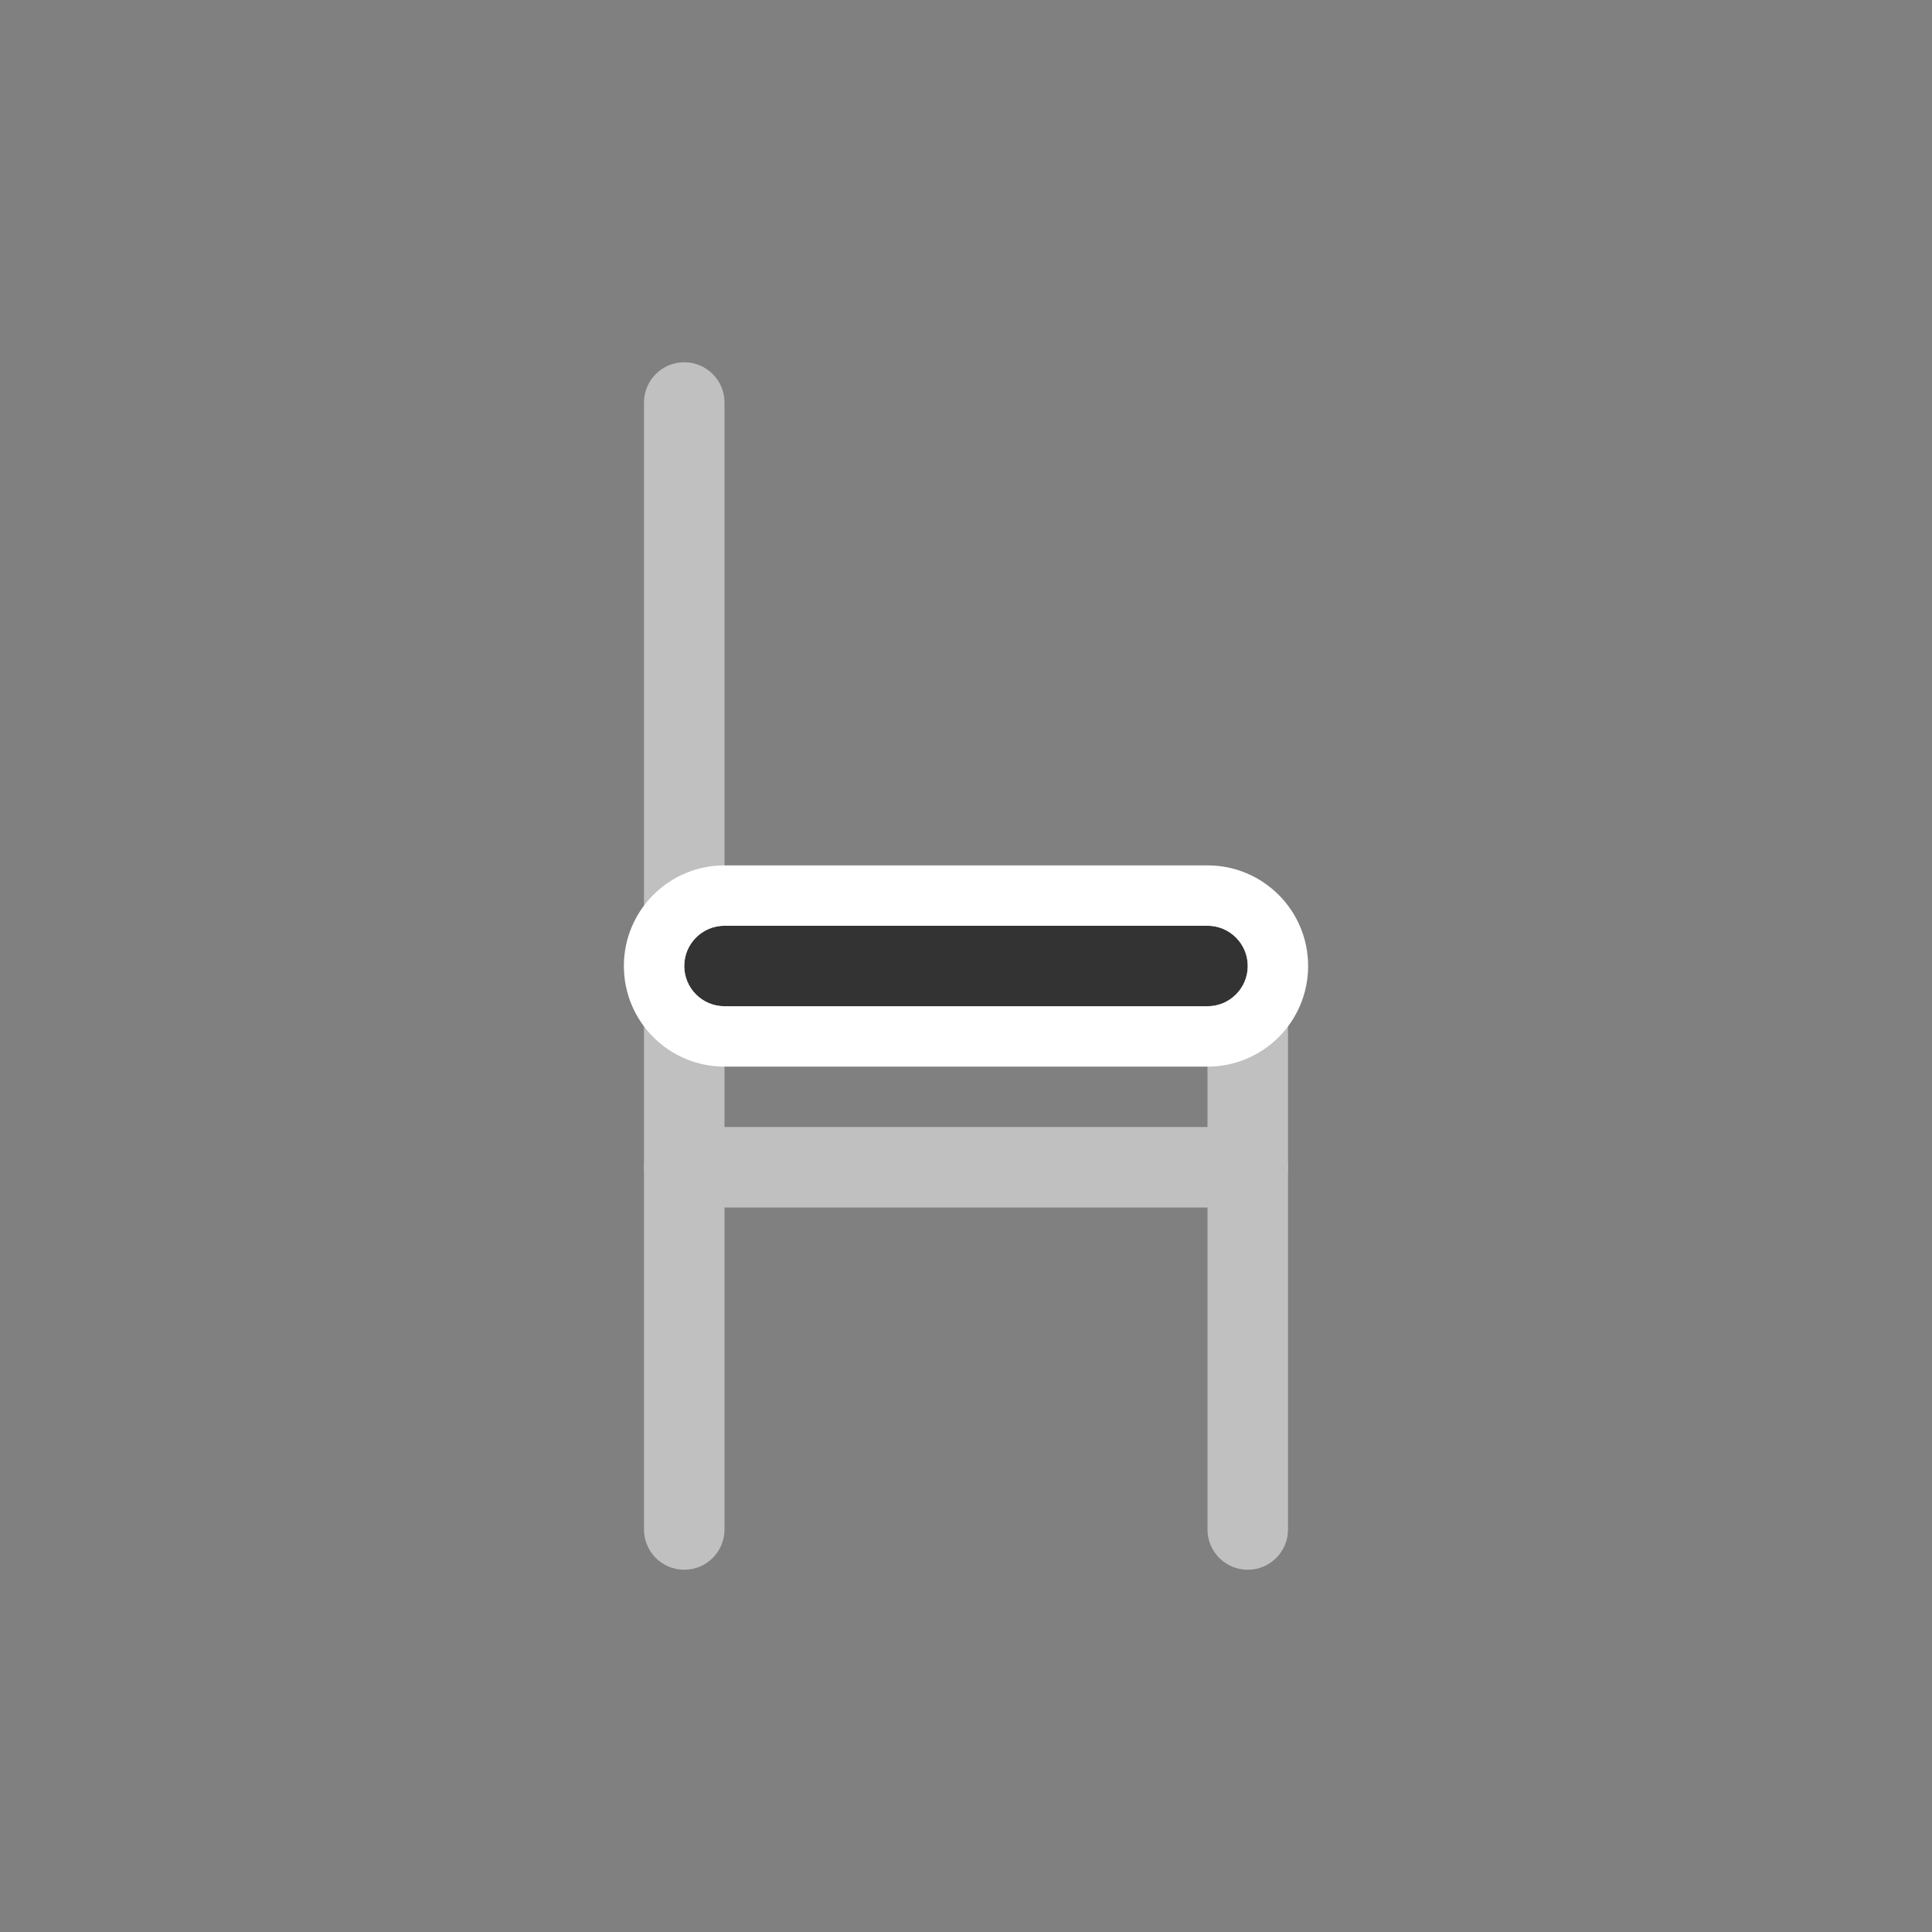 <svg width="48" height="48" viewBox="0 0 48 48" fill="none" xmlns="http://www.w3.org/2000/svg">
<rect x="0" y="0" width="48" height="48" fill="#808080" stroke="none"/>
<path fill-rule="evenodd" clip-rule="evenodd" d="M16 24C16 23.448 16.448 23 17 23H31C31.552 23 32 23.448 32 24V38C32 38.552 31.552 39 31 39C30.448 39 30 38.552 30 38V25H17C16.448 25 16 24.552 16 24Z" fill="#C0C0C0"/>
<path fill-rule="evenodd" clip-rule="evenodd" d="M17 9C17.552 9 18 9.448 18 10V38C18 38.552 17.552 39 17 39C16.448 39 16 38.552 16 38V10C16 9.448 16.448 9 17 9Z" fill="#C0C0C0"/>
<path fill-rule="evenodd" clip-rule="evenodd" d="M16 29C16 28.448 16.448 28 17 28H31C31.552 28 32 28.448 32 29C32 29.552 31.552 30 31 30H17C16.448 30 16 29.552 16 29Z" fill="#C0C0C0"/>
<path d="M18 25C17.448 25 17 24.552 17 24C17 23.448 17.448 23 18 23L30 23C30.552 23 31 23.448 31 24C31 24.552 30.552 25 30 25L18 25Z" fill="#333333"/>
<path fill-rule="evenodd" clip-rule="evenodd" d="M18 21.5L30 21.5C31.381 21.5 32.5 22.619 32.5 24C32.5 25.381 31.381 26.5 30 26.5L18 26.5C16.619 26.5 15.5 25.381 15.5 24C15.5 22.619 16.619 21.5 18 21.5ZM17 24C17 24.552 17.448 25 18 25L30 25C30.552 25 31 24.552 31 24C31 23.448 30.552 23 30 23L18 23C17.448 23 17 23.448 17 24Z" fill="white"/>
</svg>
